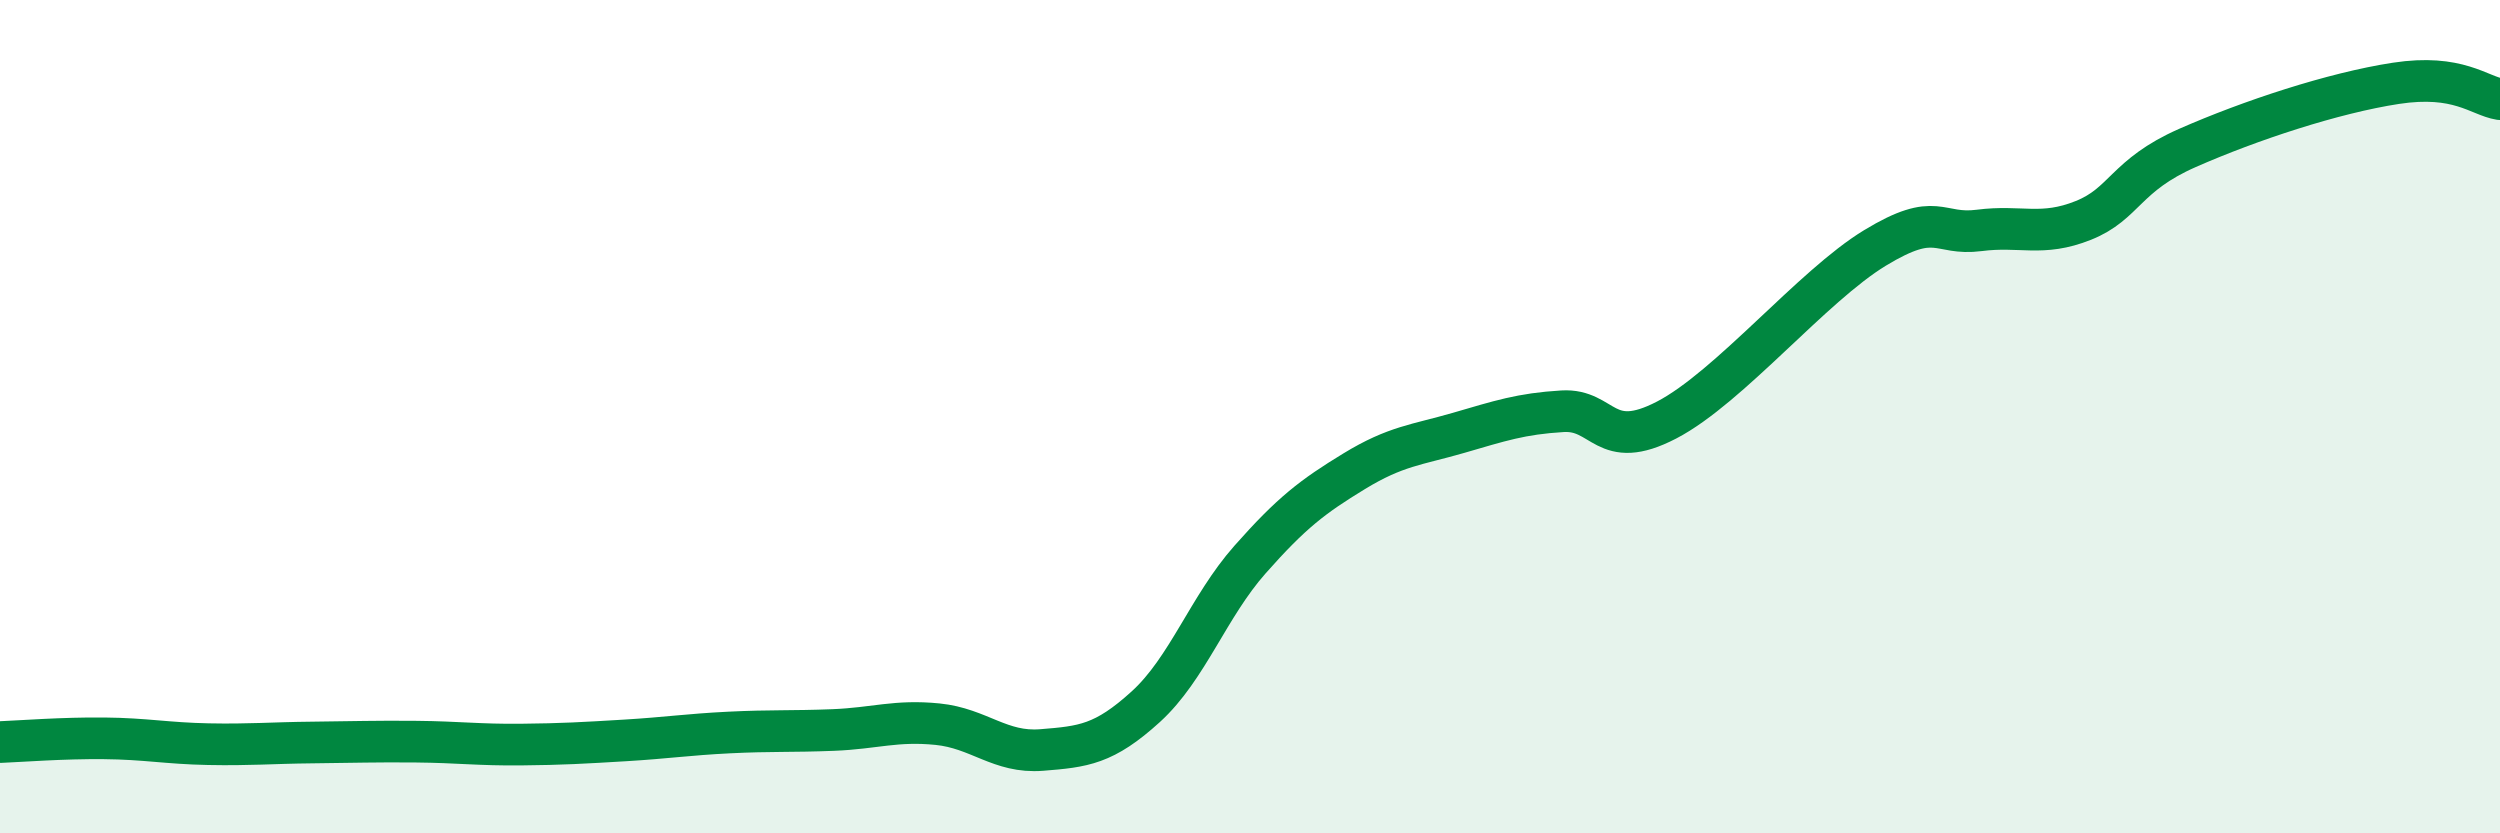 
    <svg width="60" height="20" viewBox="0 0 60 20" xmlns="http://www.w3.org/2000/svg">
      <path
        d="M 0,17.81 C 0.5,17.79 1.5,17.71 2.5,17.72 C 3.5,17.73 4,17.84 5,17.86 C 6,17.88 6.5,17.83 7.5,17.82 C 8.5,17.81 9,17.79 10,17.8 C 11,17.81 11.5,17.88 12.5,17.87 C 13.5,17.86 14,17.83 15,17.77 C 16,17.71 16.5,17.63 17.5,17.58 C 18.5,17.53 19,17.56 20,17.52 C 21,17.48 21.5,17.28 22.5,17.38 C 23.5,17.48 24,18.08 25,18 C 26,17.92 26.5,17.87 27.5,16.96 C 28.5,16.05 29,14.56 30,13.43 C 31,12.3 31.5,11.92 32.5,11.31 C 33.5,10.7 34,10.68 35,10.39 C 36,10.1 36.5,9.93 37.5,9.87 C 38.5,9.81 38.5,10.86 40,10.08 C 41.5,9.3 43.5,6.86 45,5.95 C 46.5,5.04 46.5,5.66 47.5,5.53 C 48.5,5.4 49,5.69 50,5.29 C 51,4.89 51,4.21 52.5,3.55 C 54,2.89 56,2.23 57.5,2 C 59,1.77 59.5,2.3 60,2.38L60 20L0 20Z"
        fill="#008740"
        opacity="0.1"
        stroke-linecap="round"
        stroke-linejoin="round"
      />
      <path
        d="M 0,17.81 C 0.5,17.79 1.5,17.71 2.5,17.72 C 3.5,17.73 4,17.84 5,17.86 C 6,17.88 6.5,17.83 7.5,17.82 C 8.5,17.81 9,17.79 10,17.8 C 11,17.81 11.5,17.88 12.5,17.87 C 13.5,17.86 14,17.83 15,17.77 C 16,17.71 16.5,17.63 17.5,17.58 C 18.5,17.53 19,17.56 20,17.52 C 21,17.48 21.5,17.28 22.5,17.38 C 23.5,17.48 24,18.08 25,18 C 26,17.92 26.5,17.87 27.5,16.96 C 28.5,16.05 29,14.56 30,13.43 C 31,12.3 31.5,11.92 32.5,11.31 C 33.5,10.7 34,10.68 35,10.39 C 36,10.1 36.5,9.93 37.5,9.87 C 38.5,9.81 38.5,10.86 40,10.08 C 41.5,9.3 43.5,6.86 45,5.95 C 46.5,5.04 46.5,5.66 47.5,5.53 C 48.5,5.4 49,5.69 50,5.29 C 51,4.89 51,4.21 52.5,3.55 C 54,2.89 56,2.23 57.5,2 C 59,1.77 59.5,2.3 60,2.38"
        stroke="#008740"
        stroke-width="1"
        fill="none"
        stroke-linecap="round"
        stroke-linejoin="round"
      />
    </svg>
  